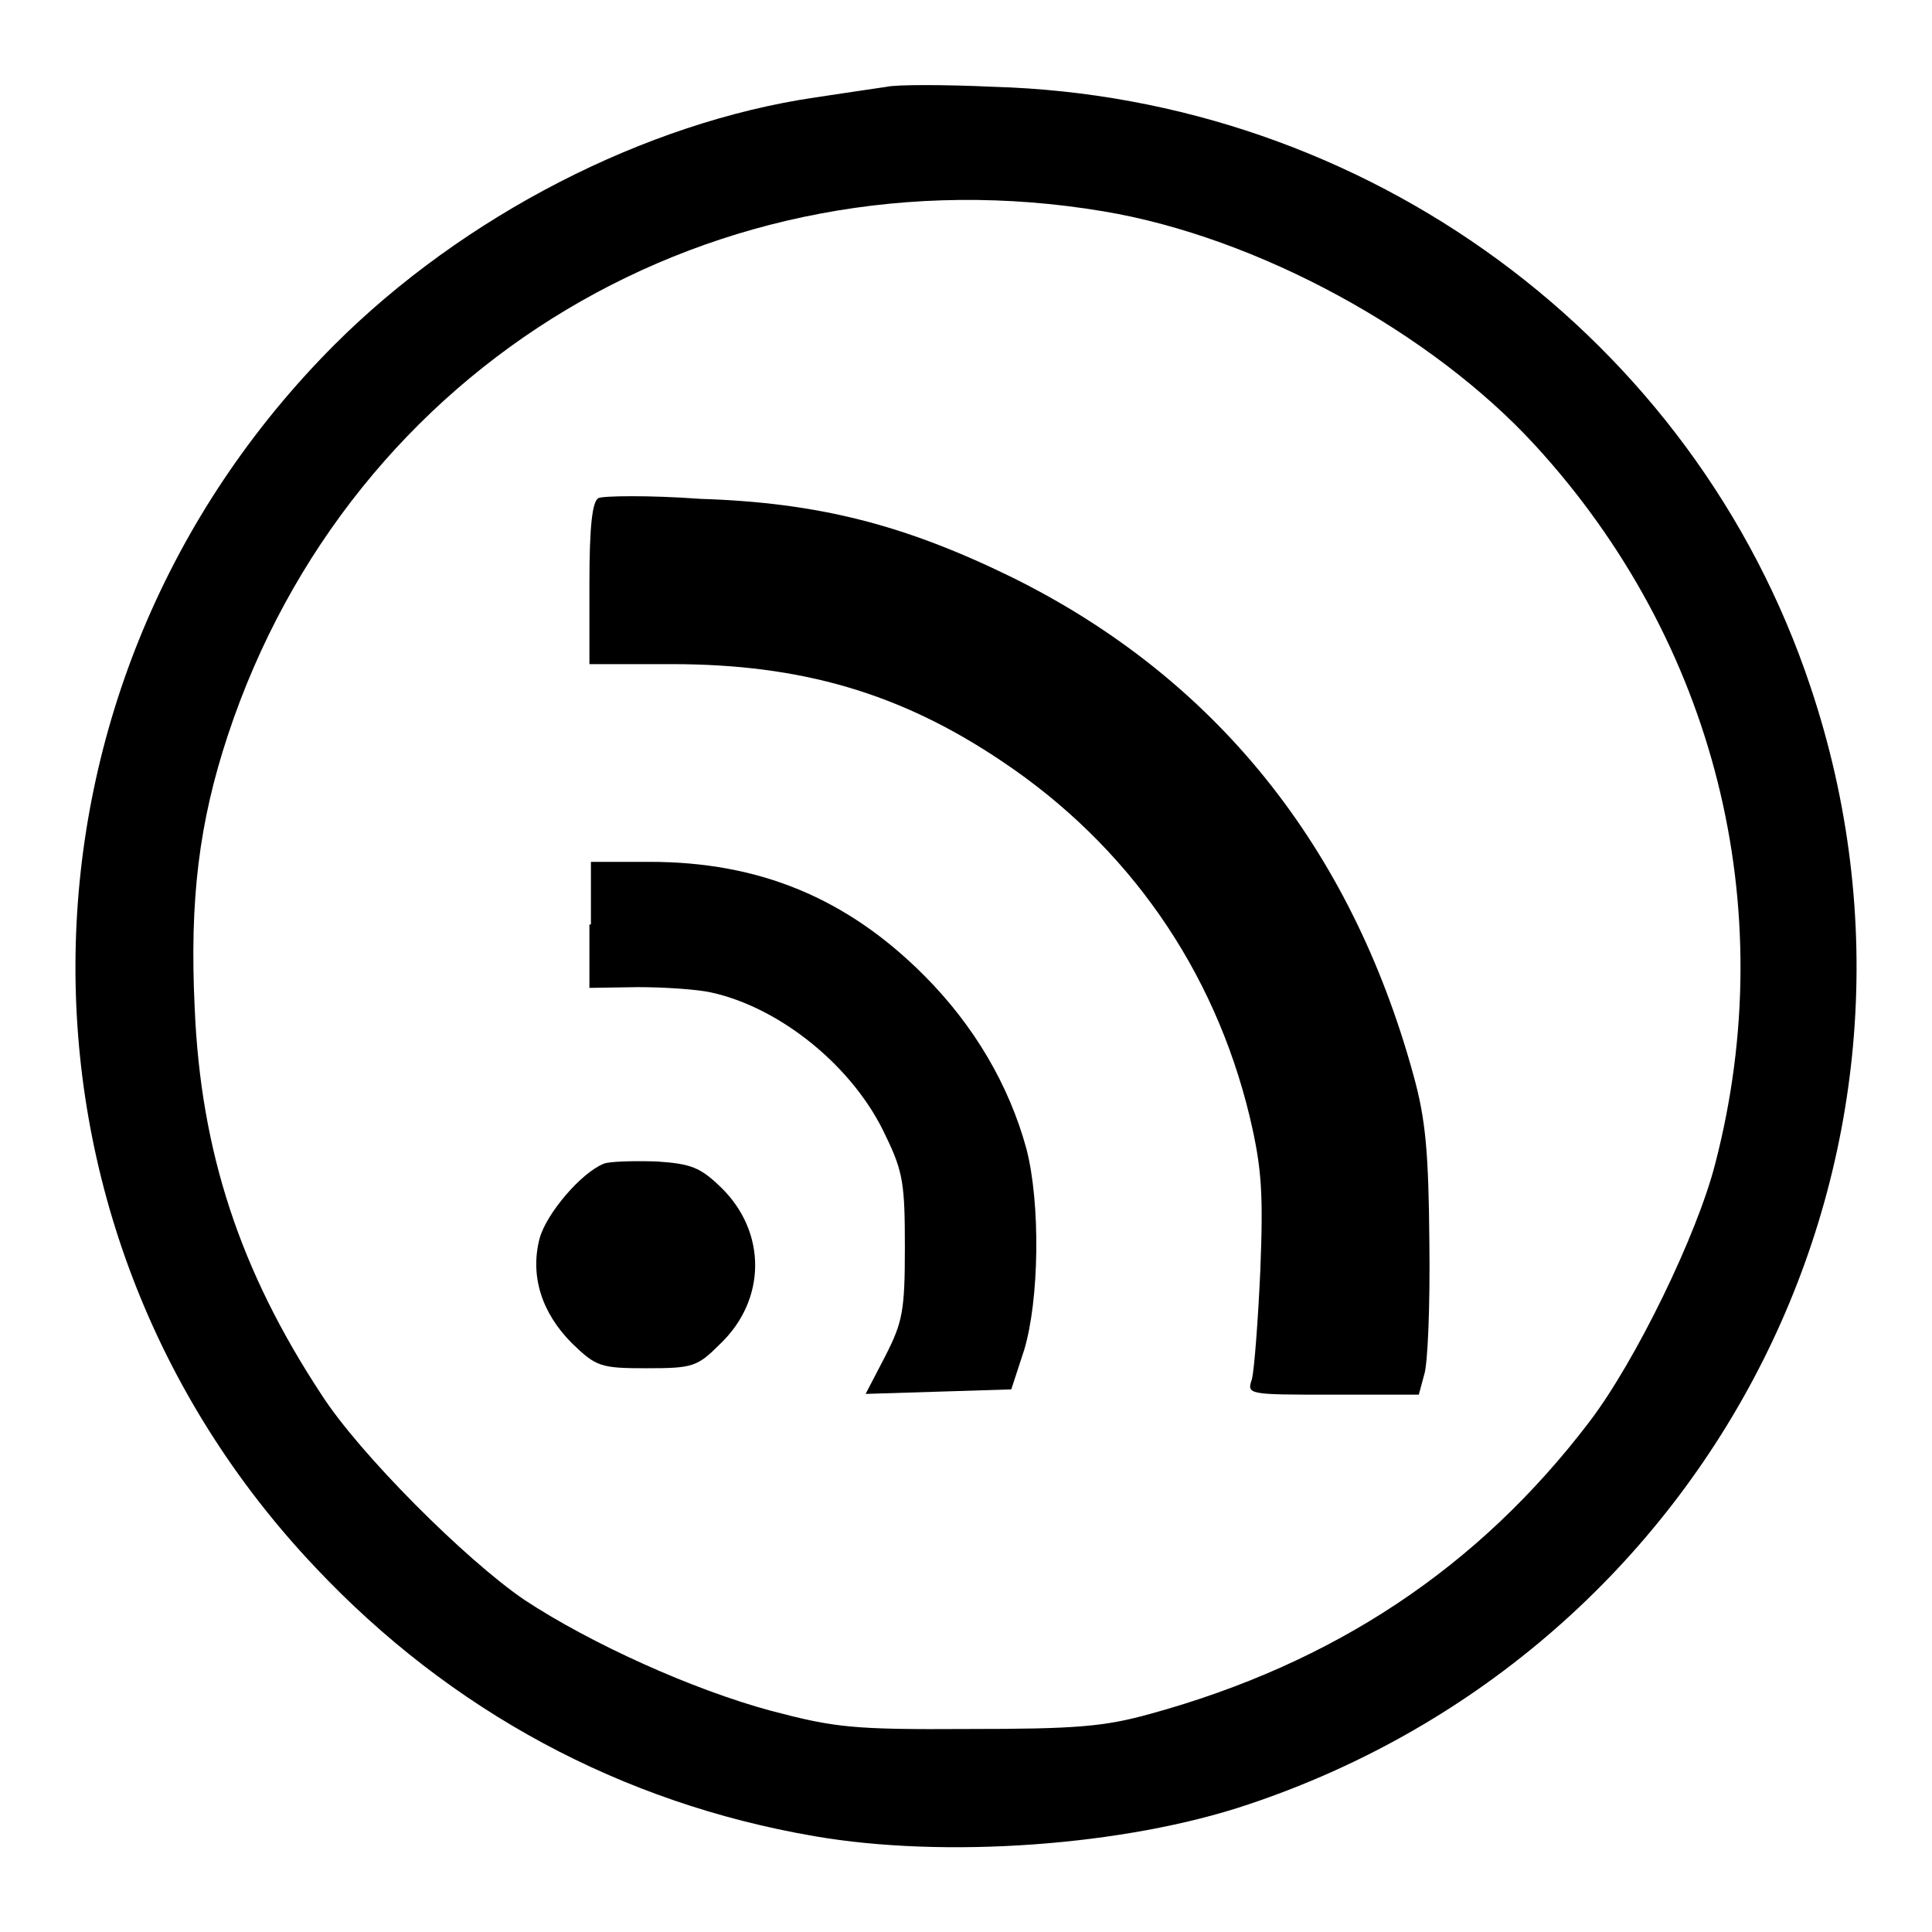 <?xml version="1.0" encoding="utf-8"?>
<!-- Svg Vector Icons : http://www.onlinewebfonts.com/icon -->
<!DOCTYPE svg PUBLIC "-//W3C//DTD SVG 1.1//EN" "http://www.w3.org/Graphics/SVG/1.1/DTD/svg11.dtd">
<svg version="1.1" xmlns="http://www.w3.org/2000/svg" xmlns:xlink="http://www.w3.org/1999/xlink" x="0px" y="0px" viewBox="0 0 256 256" enable-background="new 0 0 256 256" xml:space="preserve">
<g> <g> <path fill="#000000" d="M117.5,11.5c-1.3,0.2-5.5,0.8-9.4,1.4c-22.6,3.3-46.7,15.7-63.8,32.8C-0.4,90.5-1.6,161.9,41.8,207.7  c17.9,19,40.5,31.2,66.1,35.6c17.3,3,41.2,1.3,57.5-4.2c61.9-20.7,95.1-86.7,74.5-148.1c-15.4-46.2-58.8-78.1-108.3-79.5  C125.1,11.2,118.8,11.2,117.5,11.5z M146.2,28c20.4,3.4,43.5,16,57.3,31.1c23.7,25.9,32.6,61,23.8,95  c-2.4,9.5-10.6,26.3-16.7,34.3c-14.7,19.3-33.8,32-58.2,38.7c-6.1,1.7-9.9,2-24.1,2c-15.4,0.1-17.7-0.2-26.1-2.4  c-10.4-2.8-23.9-8.9-32.7-14.7c-7.8-5.3-21.9-19.4-26.9-27.2c-10.8-16.4-16-32.2-16.8-51.2c-0.7-14.5,0.6-24.7,4.4-36.2  C46.5,48.2,94.9,19.4,146.2,28z"/> <path fill="#000000" d="M79.3,66c-0.8,0.4-1.2,3.6-1.2,11.3v10.7H89c17.1,0,30.3,3.8,43.8,12.9c16.6,11.1,28.1,27.5,32.8,47.1  c1.6,6.8,1.8,10.1,1.4,20.3c-0.3,6.7-0.8,13.1-1.1,14.4c-0.7,2.1-0.7,2.1,10.7,2.1h11.4l0.7-2.6c0.5-1.4,0.8-9.3,0.7-17.5  c-0.1-12.1-0.5-16.4-2.1-22.2c-8.3-30.3-26.3-52.7-53.2-66c-14.1-6.9-25.5-9.9-41.3-10.4C86,65.6,79.9,65.7,79.3,66z"/> <path fill="#000000" d="M78.1,122.5v8.4l6.4-0.1c3.6,0,7.9,0.3,9.7,0.7c9.2,2,19,9.9,23.2,19.1c2.3,4.7,2.5,6.5,2.5,14.7  c0,8.4-0.3,9.9-2.6,14.4l-2.6,5l9.7-0.3l9.6-0.3l1.7-5.2c2-6.6,2.2-19.4,0.3-26.7c-2.3-8.4-6.9-16.3-13.6-23  c-10.2-10.2-21.8-15-36.3-15h-7.8V122.5z"/> <path fill="#000000" d="M80,154.2c-3,1.2-7.6,6.6-8.5,9.9c-1.3,5,0.3,9.9,4.3,13.9c3.2,3.1,3.8,3.3,9.9,3.3s6.7-0.2,9.7-3.2  c6.2-5.9,6.2-14.9,0.1-20.8c-2.7-2.6-3.9-3.1-8.5-3.4C83.8,153.8,80.7,153.9,80,154.2z"/> </g></g>
</svg>